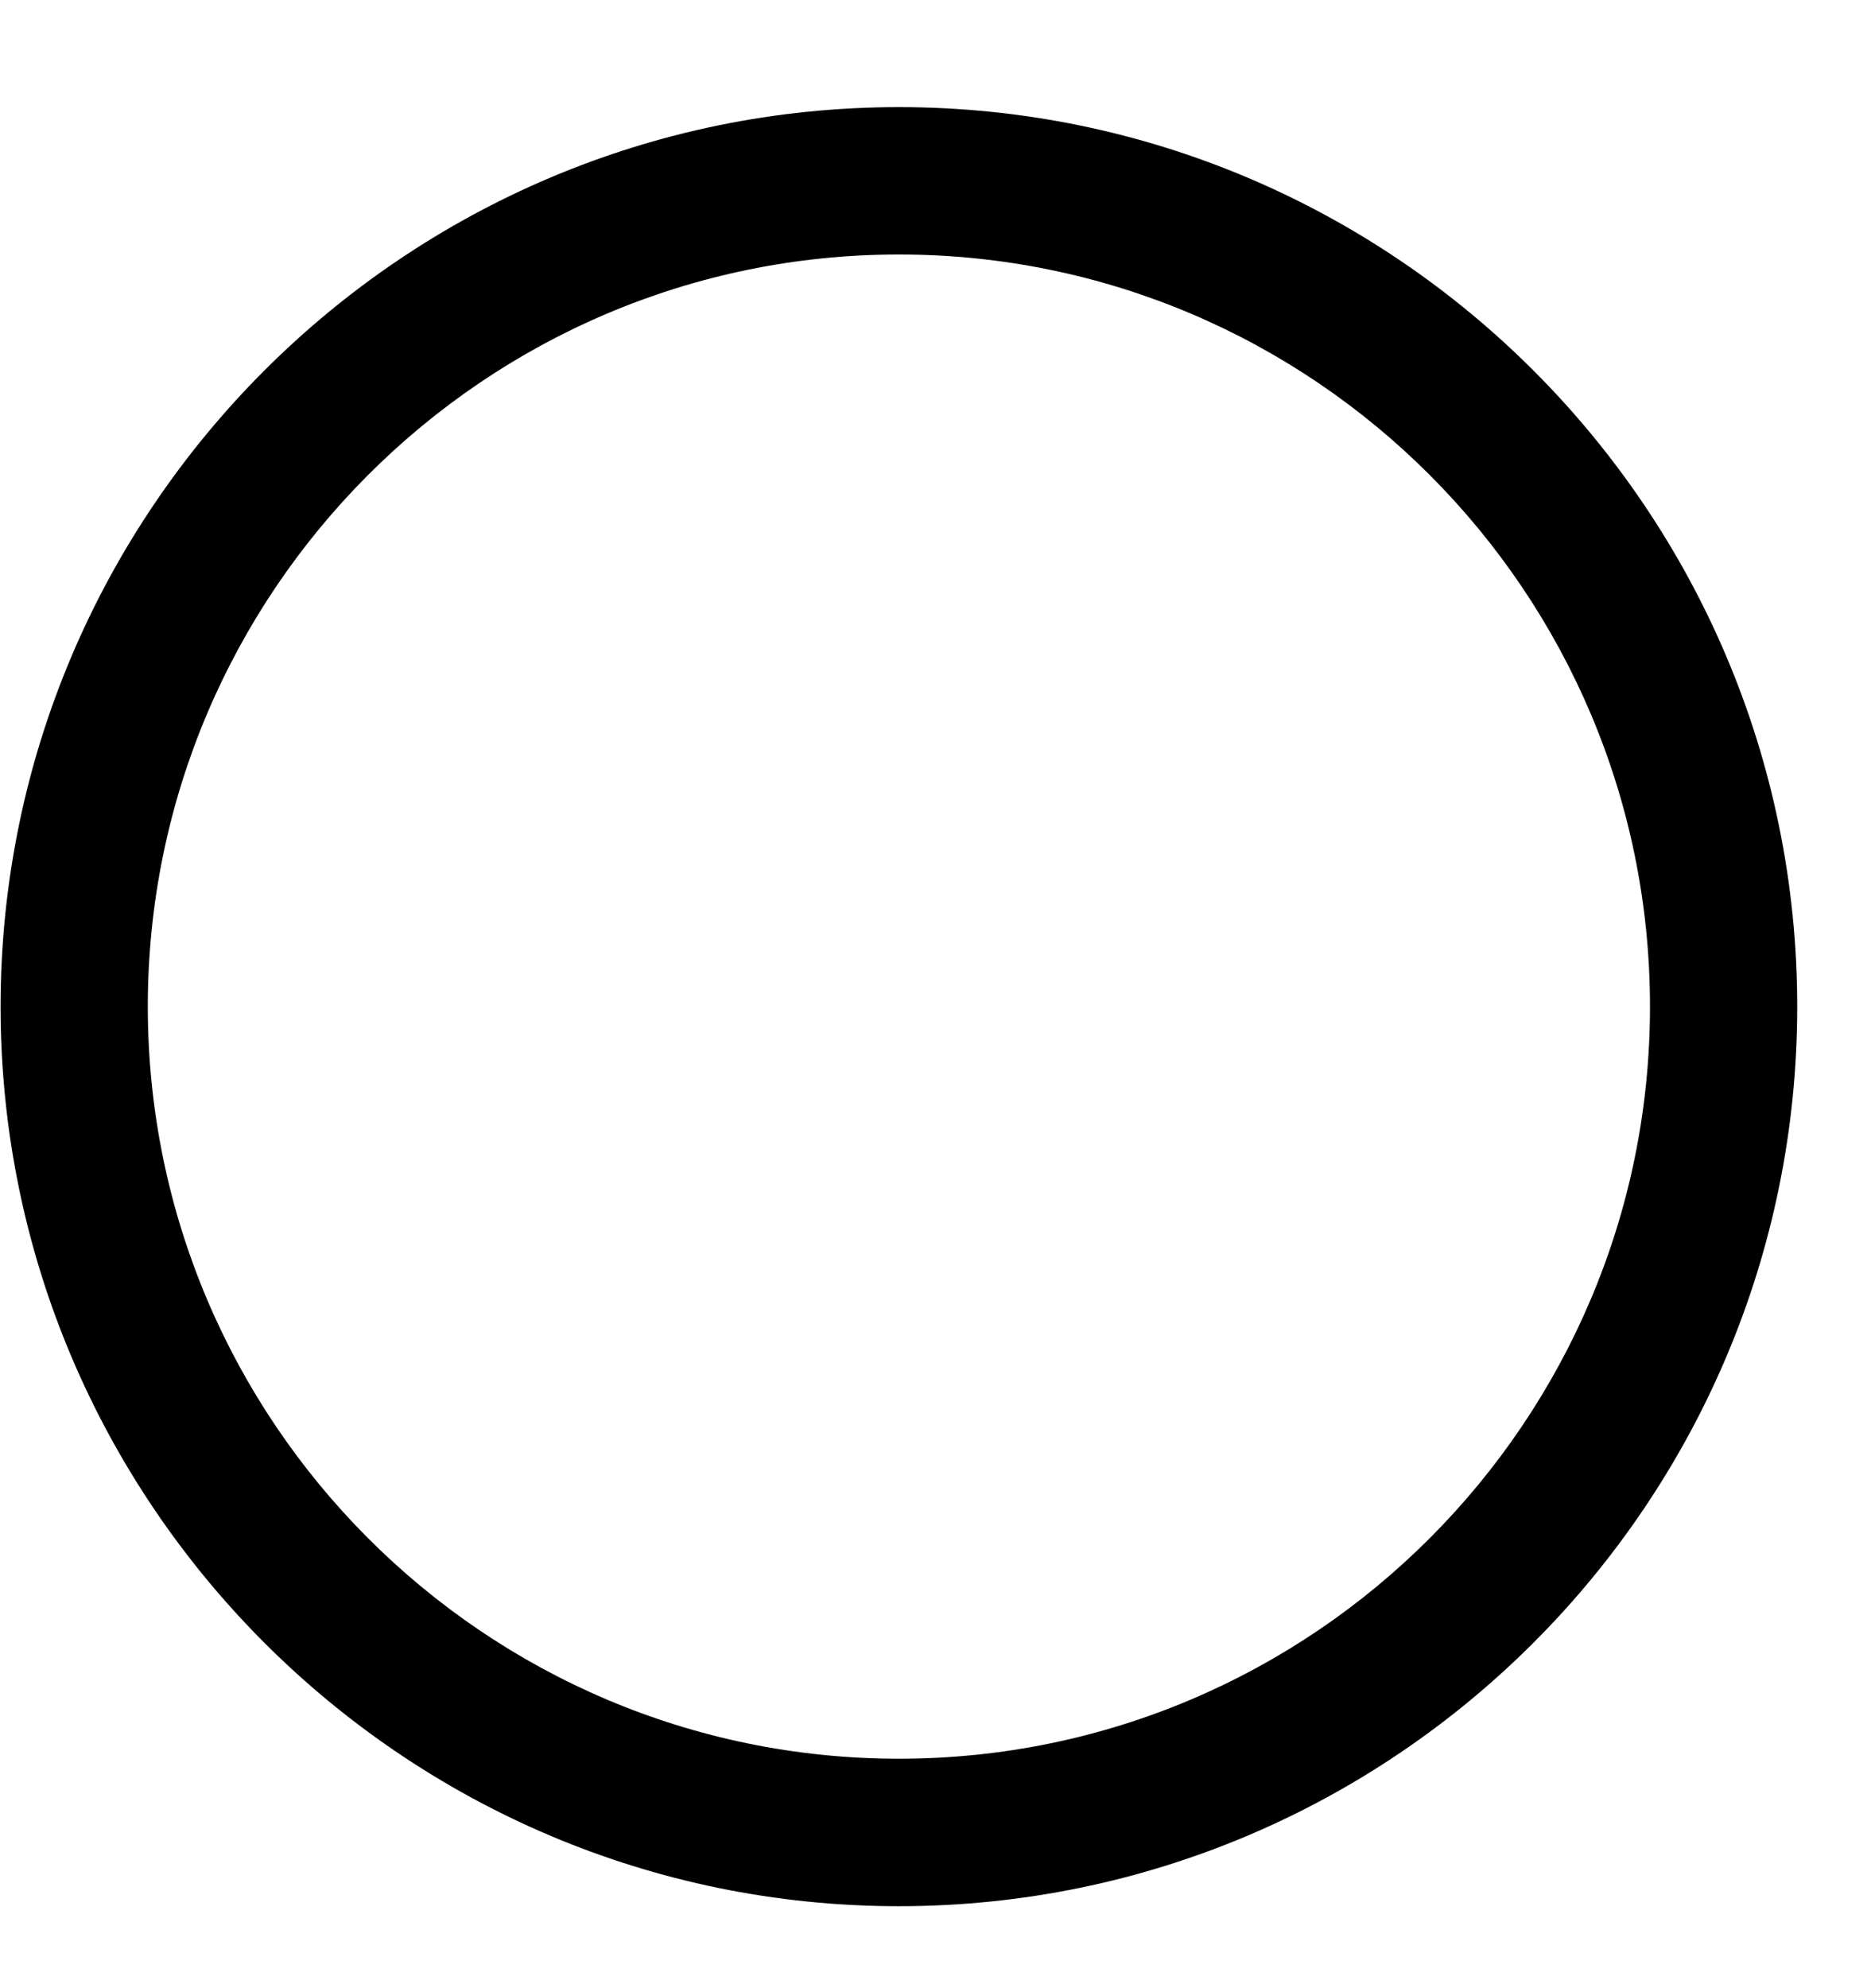 <?xml version="1.0" encoding="UTF-8"?><svg xmlns="http://www.w3.org/2000/svg" xmlns:xlink="http://www.w3.org/1999/xlink" xmlns:avocode="https://avocode.com/" id="SVGDoc6504924820676" width="16px" height="17px" version="1.1" viewBox="0 0 16 17" aria-hidden="true"><defs><linearGradient class="cerosgradient" data-cerosgradient="true" id="CerosGradient_ide1584e2e5" gradientUnits="userSpaceOnUse" x1="50%" y1="100%" x2="50%" y2="0%"><stop offset="0%" stop-color="#d1d1d1"/><stop offset="100%" stop-color="#d1d1d1"/></linearGradient><linearGradient/></defs><g><g><path d="M0.005,8.607c0,-4.241 3.446,-7.691 7.682,-7.691c4.236,0 7.682,3.45 7.682,7.691c0,4.241 -3.446,7.692 -7.682,7.692c-4.236,0 -7.682,-3.451 -7.682,-7.692zM1.264,8.607c0,3.546 2.881,6.431 6.423,6.431c3.542,0 6.423,-2.885 6.423,-6.431c0,-3.546 -2.881,-6.431 -6.423,-6.431c-3.542,0 -6.423,2.885 -6.423,6.431z" fill="#000000" fill-opacity="1"/></g></g></svg>